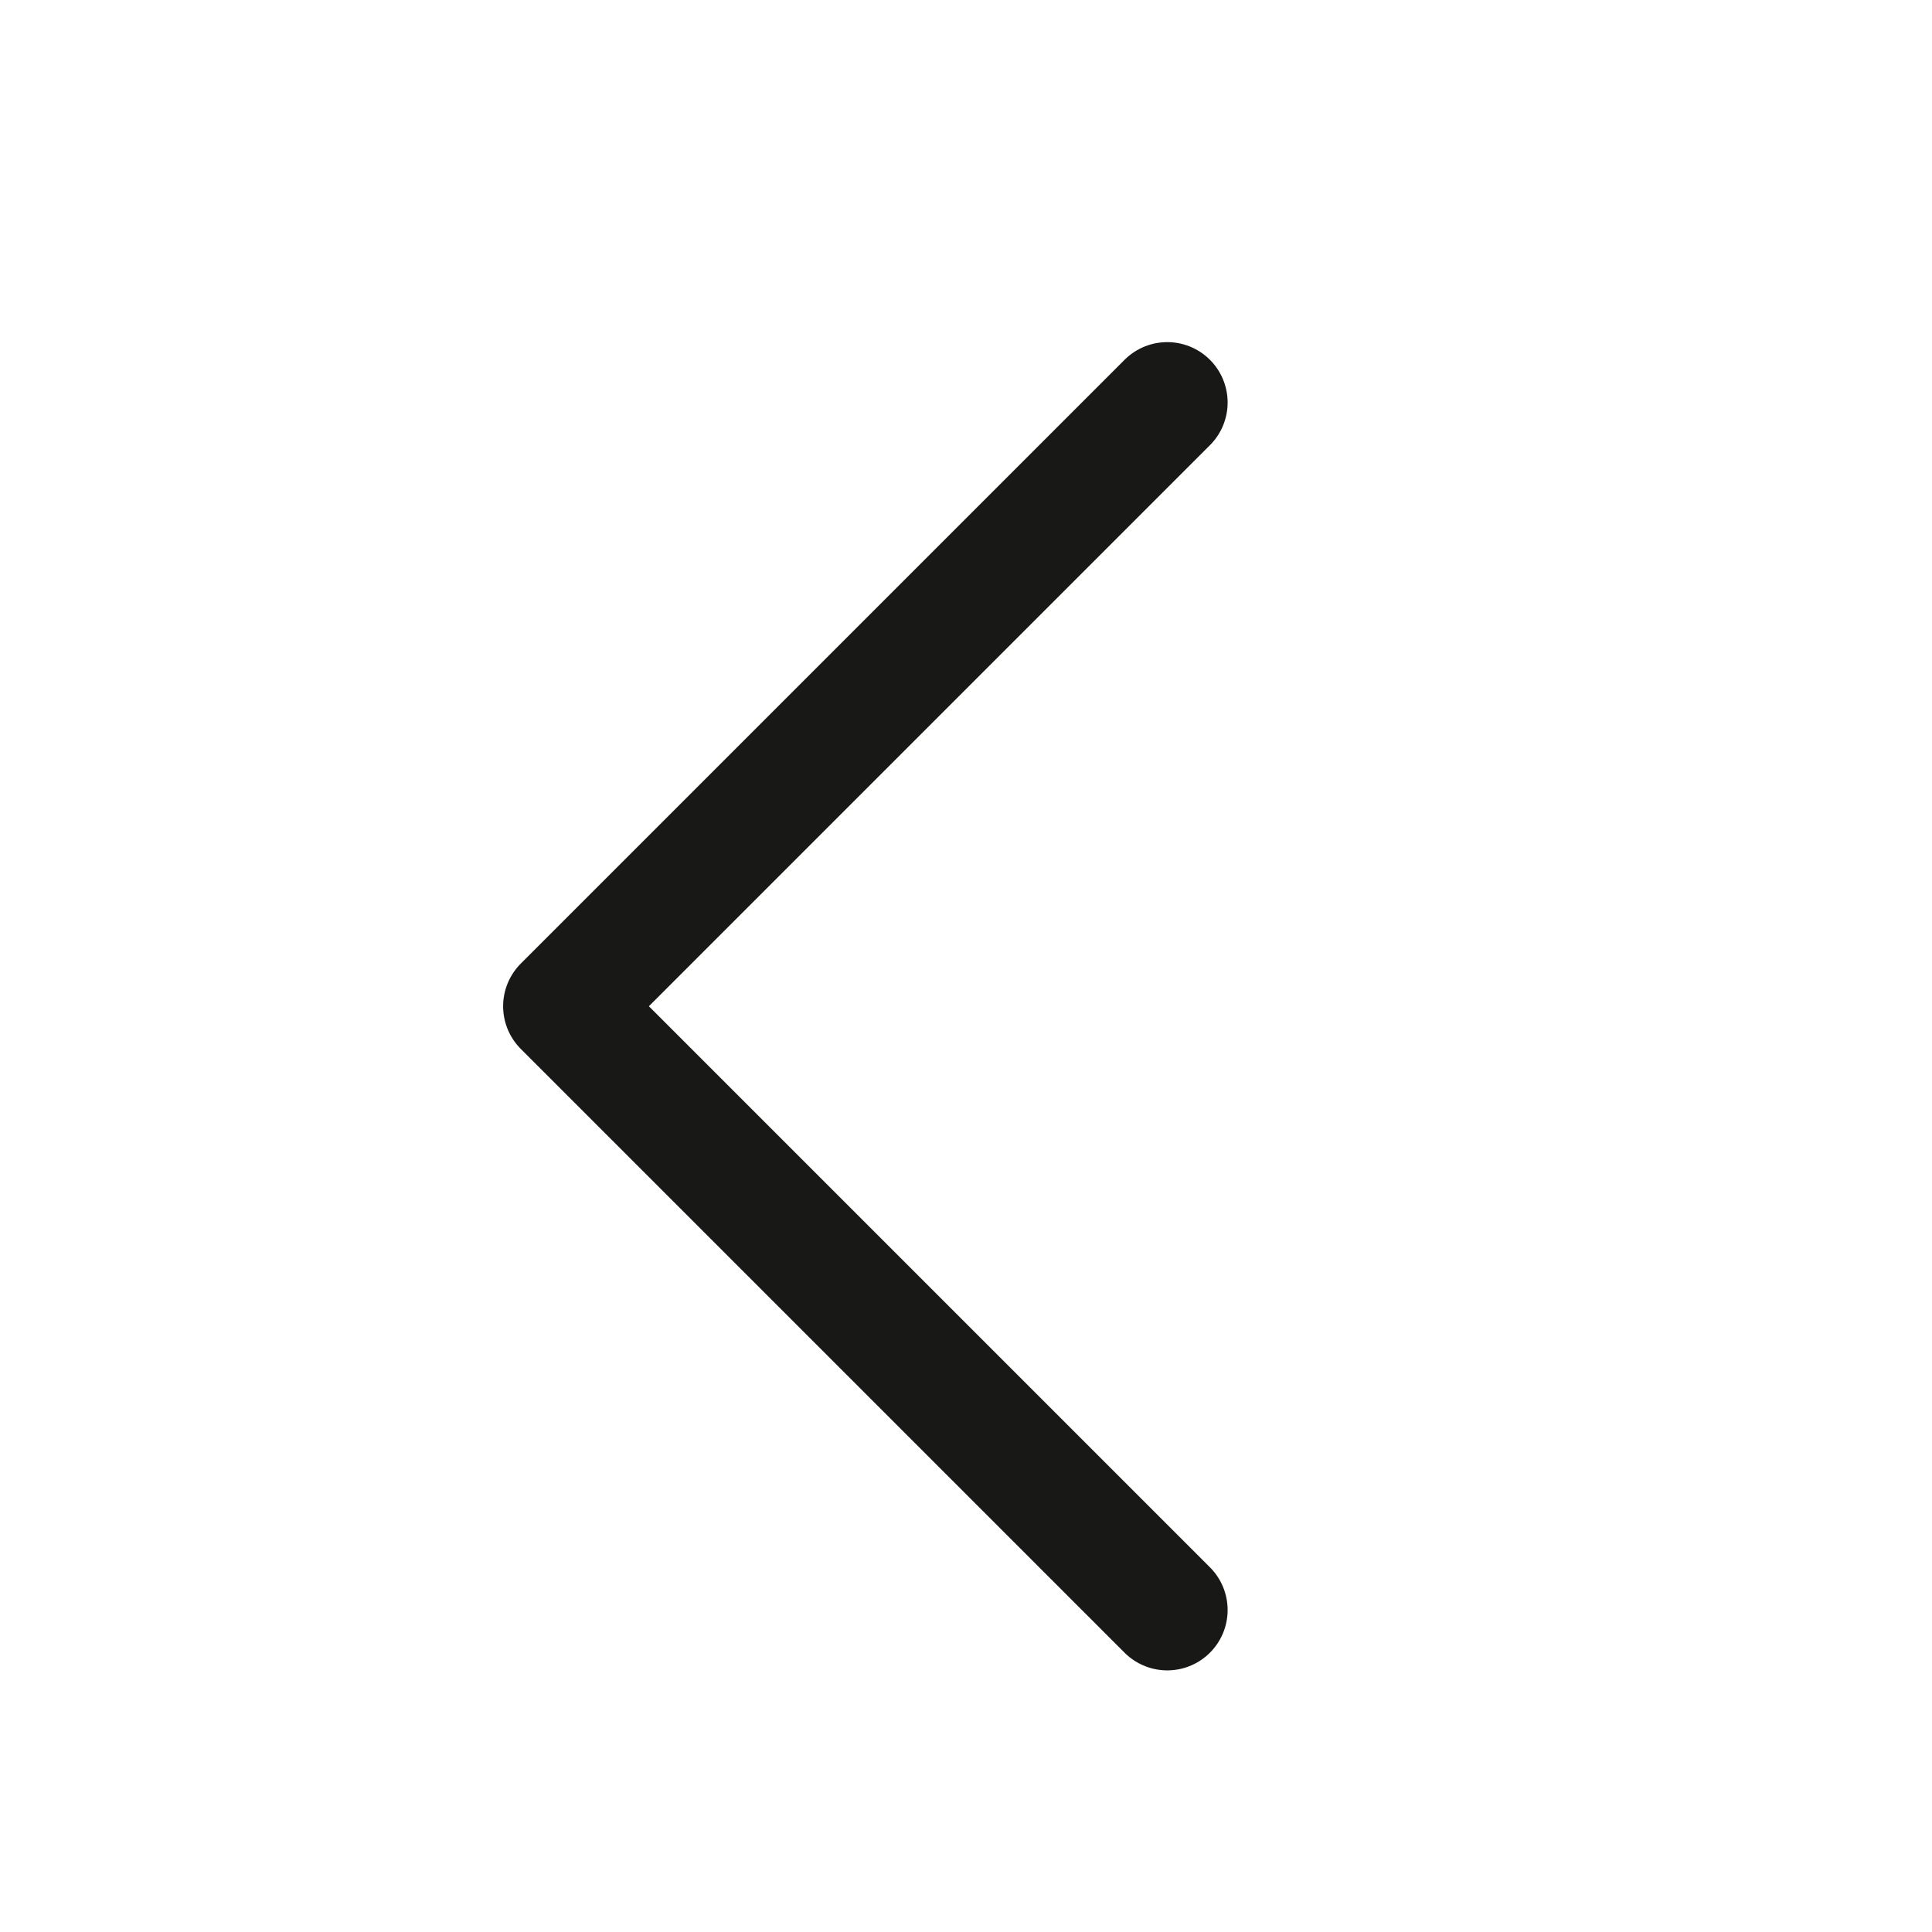 <svg width="24" height="24" viewBox="0 0 24 24" fill="none" xmlns="http://www.w3.org/2000/svg">
<g clip-path="url(#clip0_2692_406)">
<path d="M14.5 20L7 12.5L14.5 5" stroke="#181816" stroke-width="1.5" stroke-linecap="round" stroke-linejoin="round"/>
</g>
<defs>
<clipPath id="clip0_2692_406">
<rect width="24" height="24" fill="white"/>
</clipPath>
</defs>
</svg>
